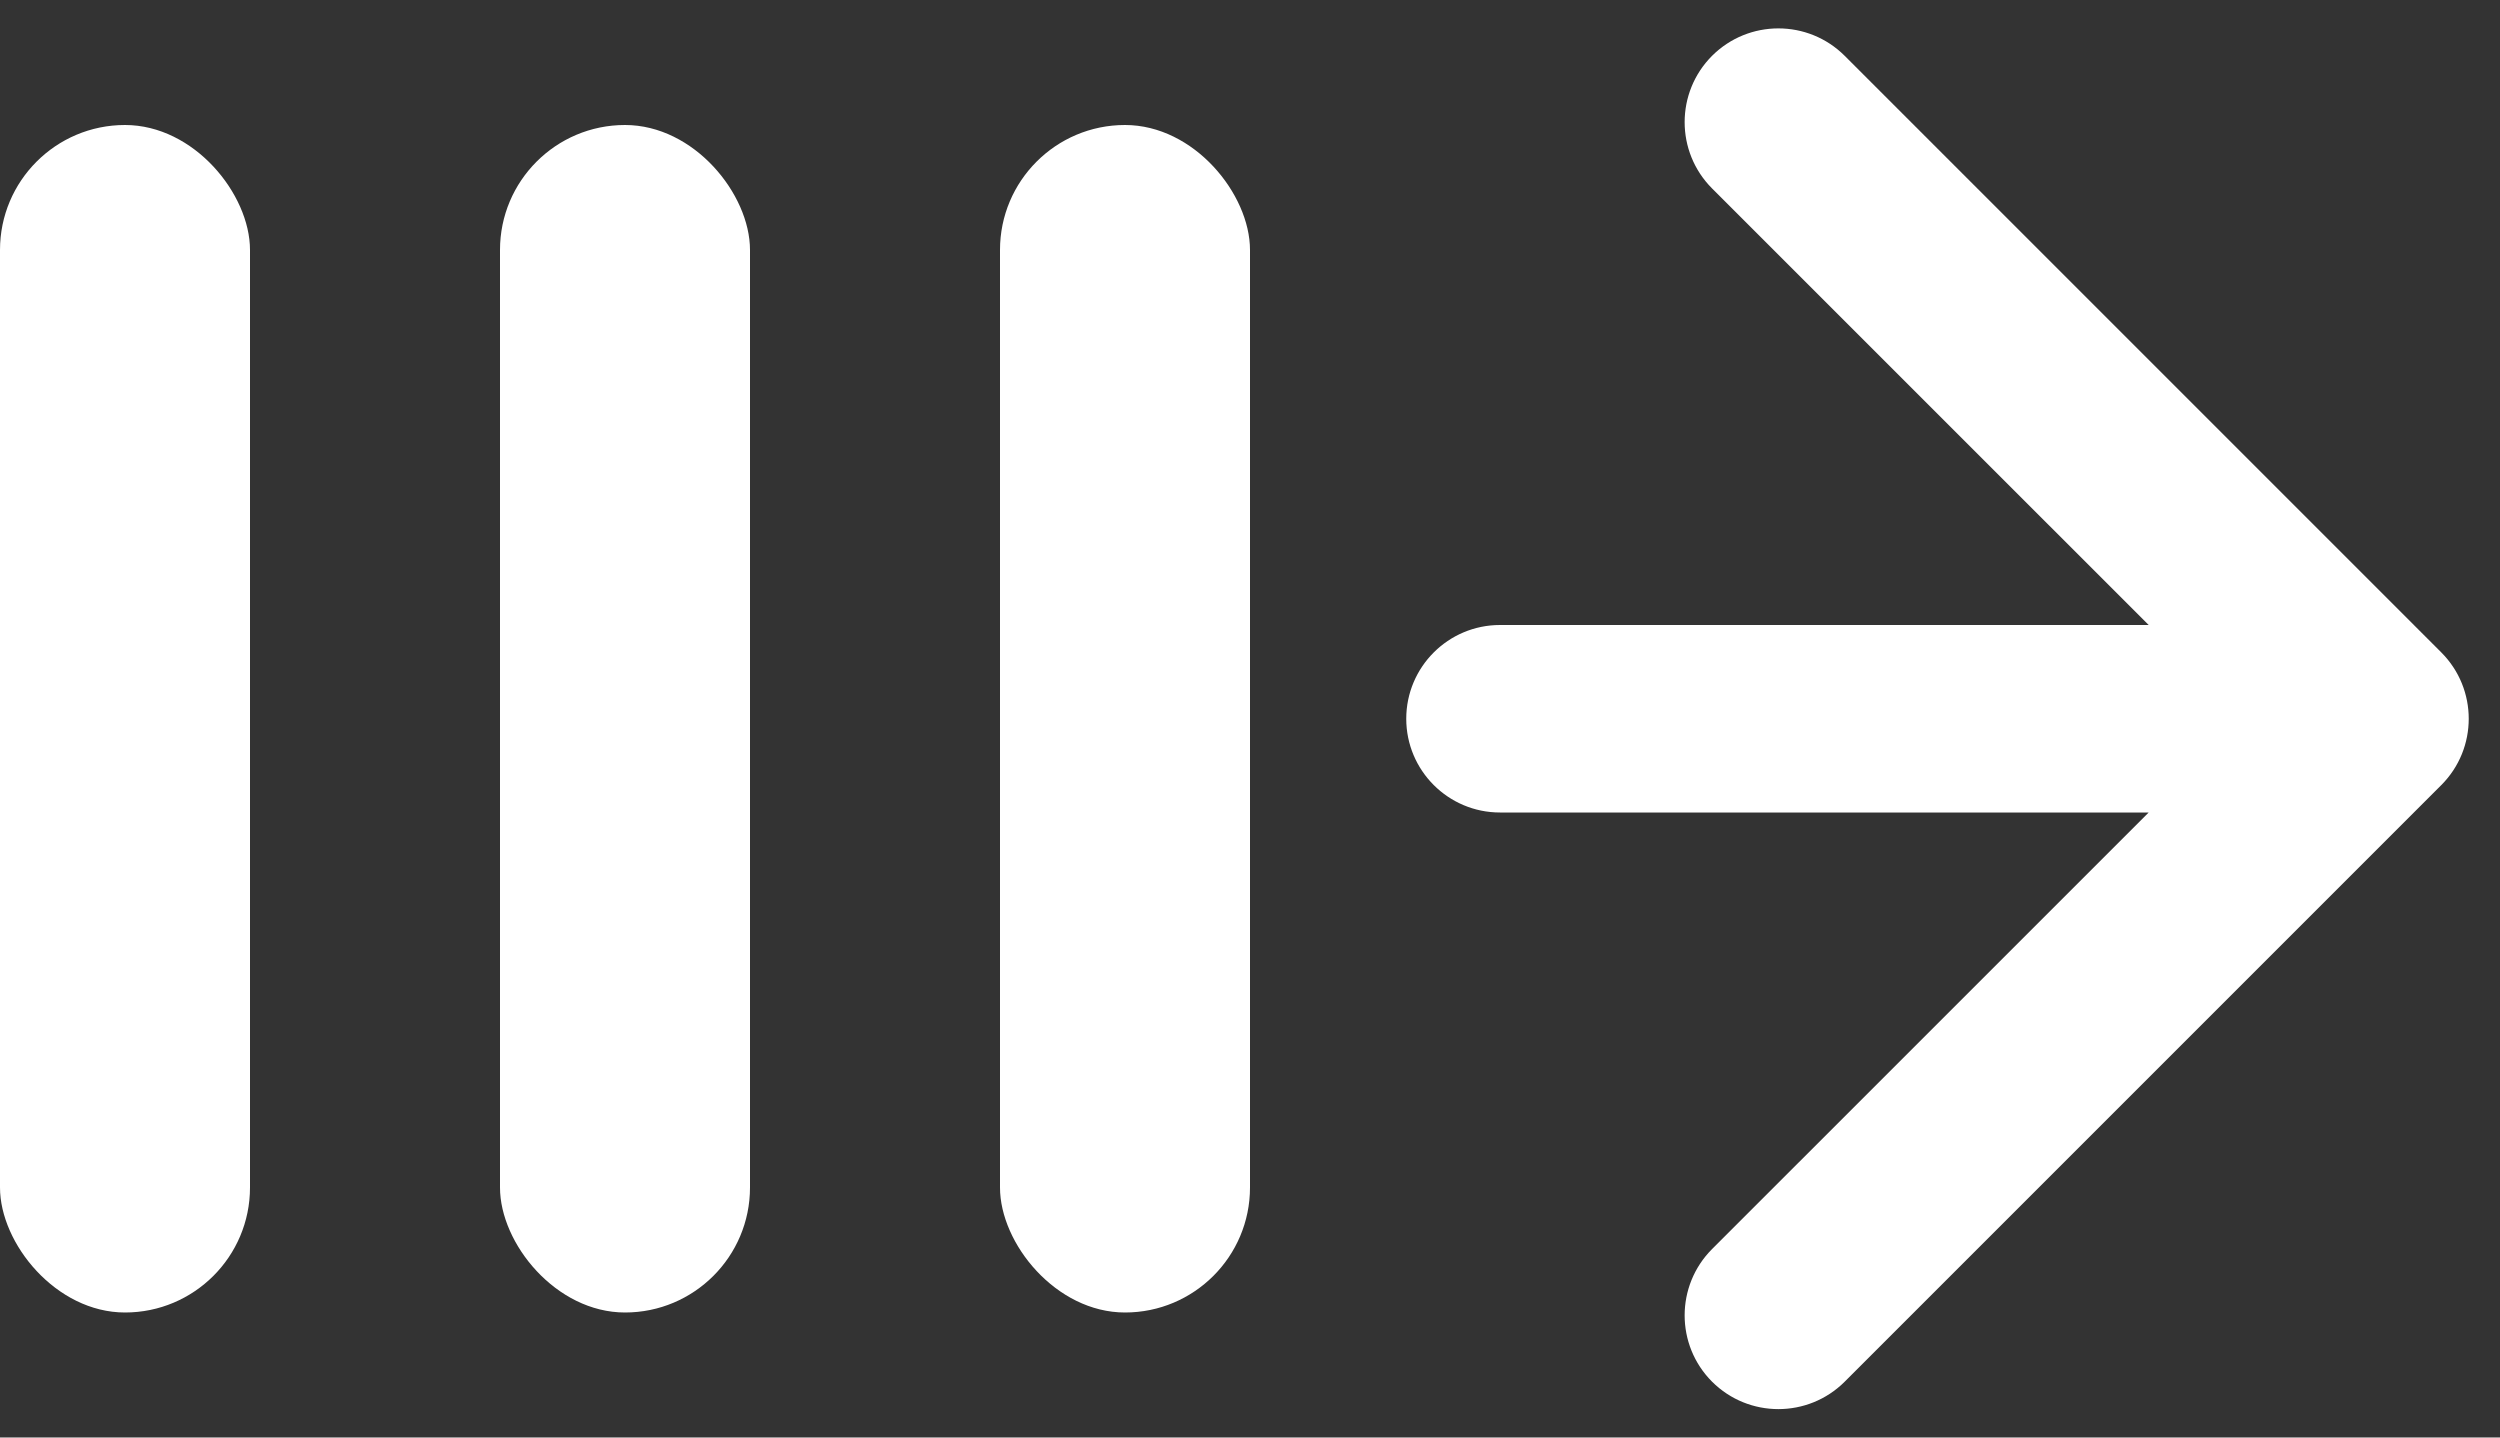 <?xml version="1.0" encoding="utf-8"?>
<svg xmlns="http://www.w3.org/2000/svg" fill="none" height="100%" overflow="visible" preserveAspectRatio="none" style="display: block;" viewBox="0 0 40 23" width="100%">
<rect x="0" y="0" width="40" height="23" fill="#333333" stroke="none"/>
<g id="Frame 5247">
<rect fill="white" height="19" id="Rectangle 1113" rx="2" width="4" y="2"/>
<rect fill="white" height="19" id="Rectangle 1114" rx="2" width="4" x="8" y="2"/>
<rect fill="white" height="19" id="Rectangle 1115" rx="2" width="4" x="16" y="2"/>
<path d="M24 10C23.172 10 22.5 10.672 22.5 11.5C22.5 12.328 23.172 13 24 13V11.5V10ZM39.061 12.561C39.646 11.975 39.646 11.025 39.061 10.439L29.515 0.893C28.929 0.308 27.979 0.308 27.393 0.893C26.808 1.479 26.808 2.429 27.393 3.015L35.879 11.5L27.393 19.985C26.808 20.571 26.808 21.521 27.393 22.107C27.979 22.692 28.929 22.692 29.515 22.107L39.061 12.561ZM24 11.5V13H38V11.5V10H24V11.5Z" fill="white" id="Arrow 2"/>
</g>
</svg>